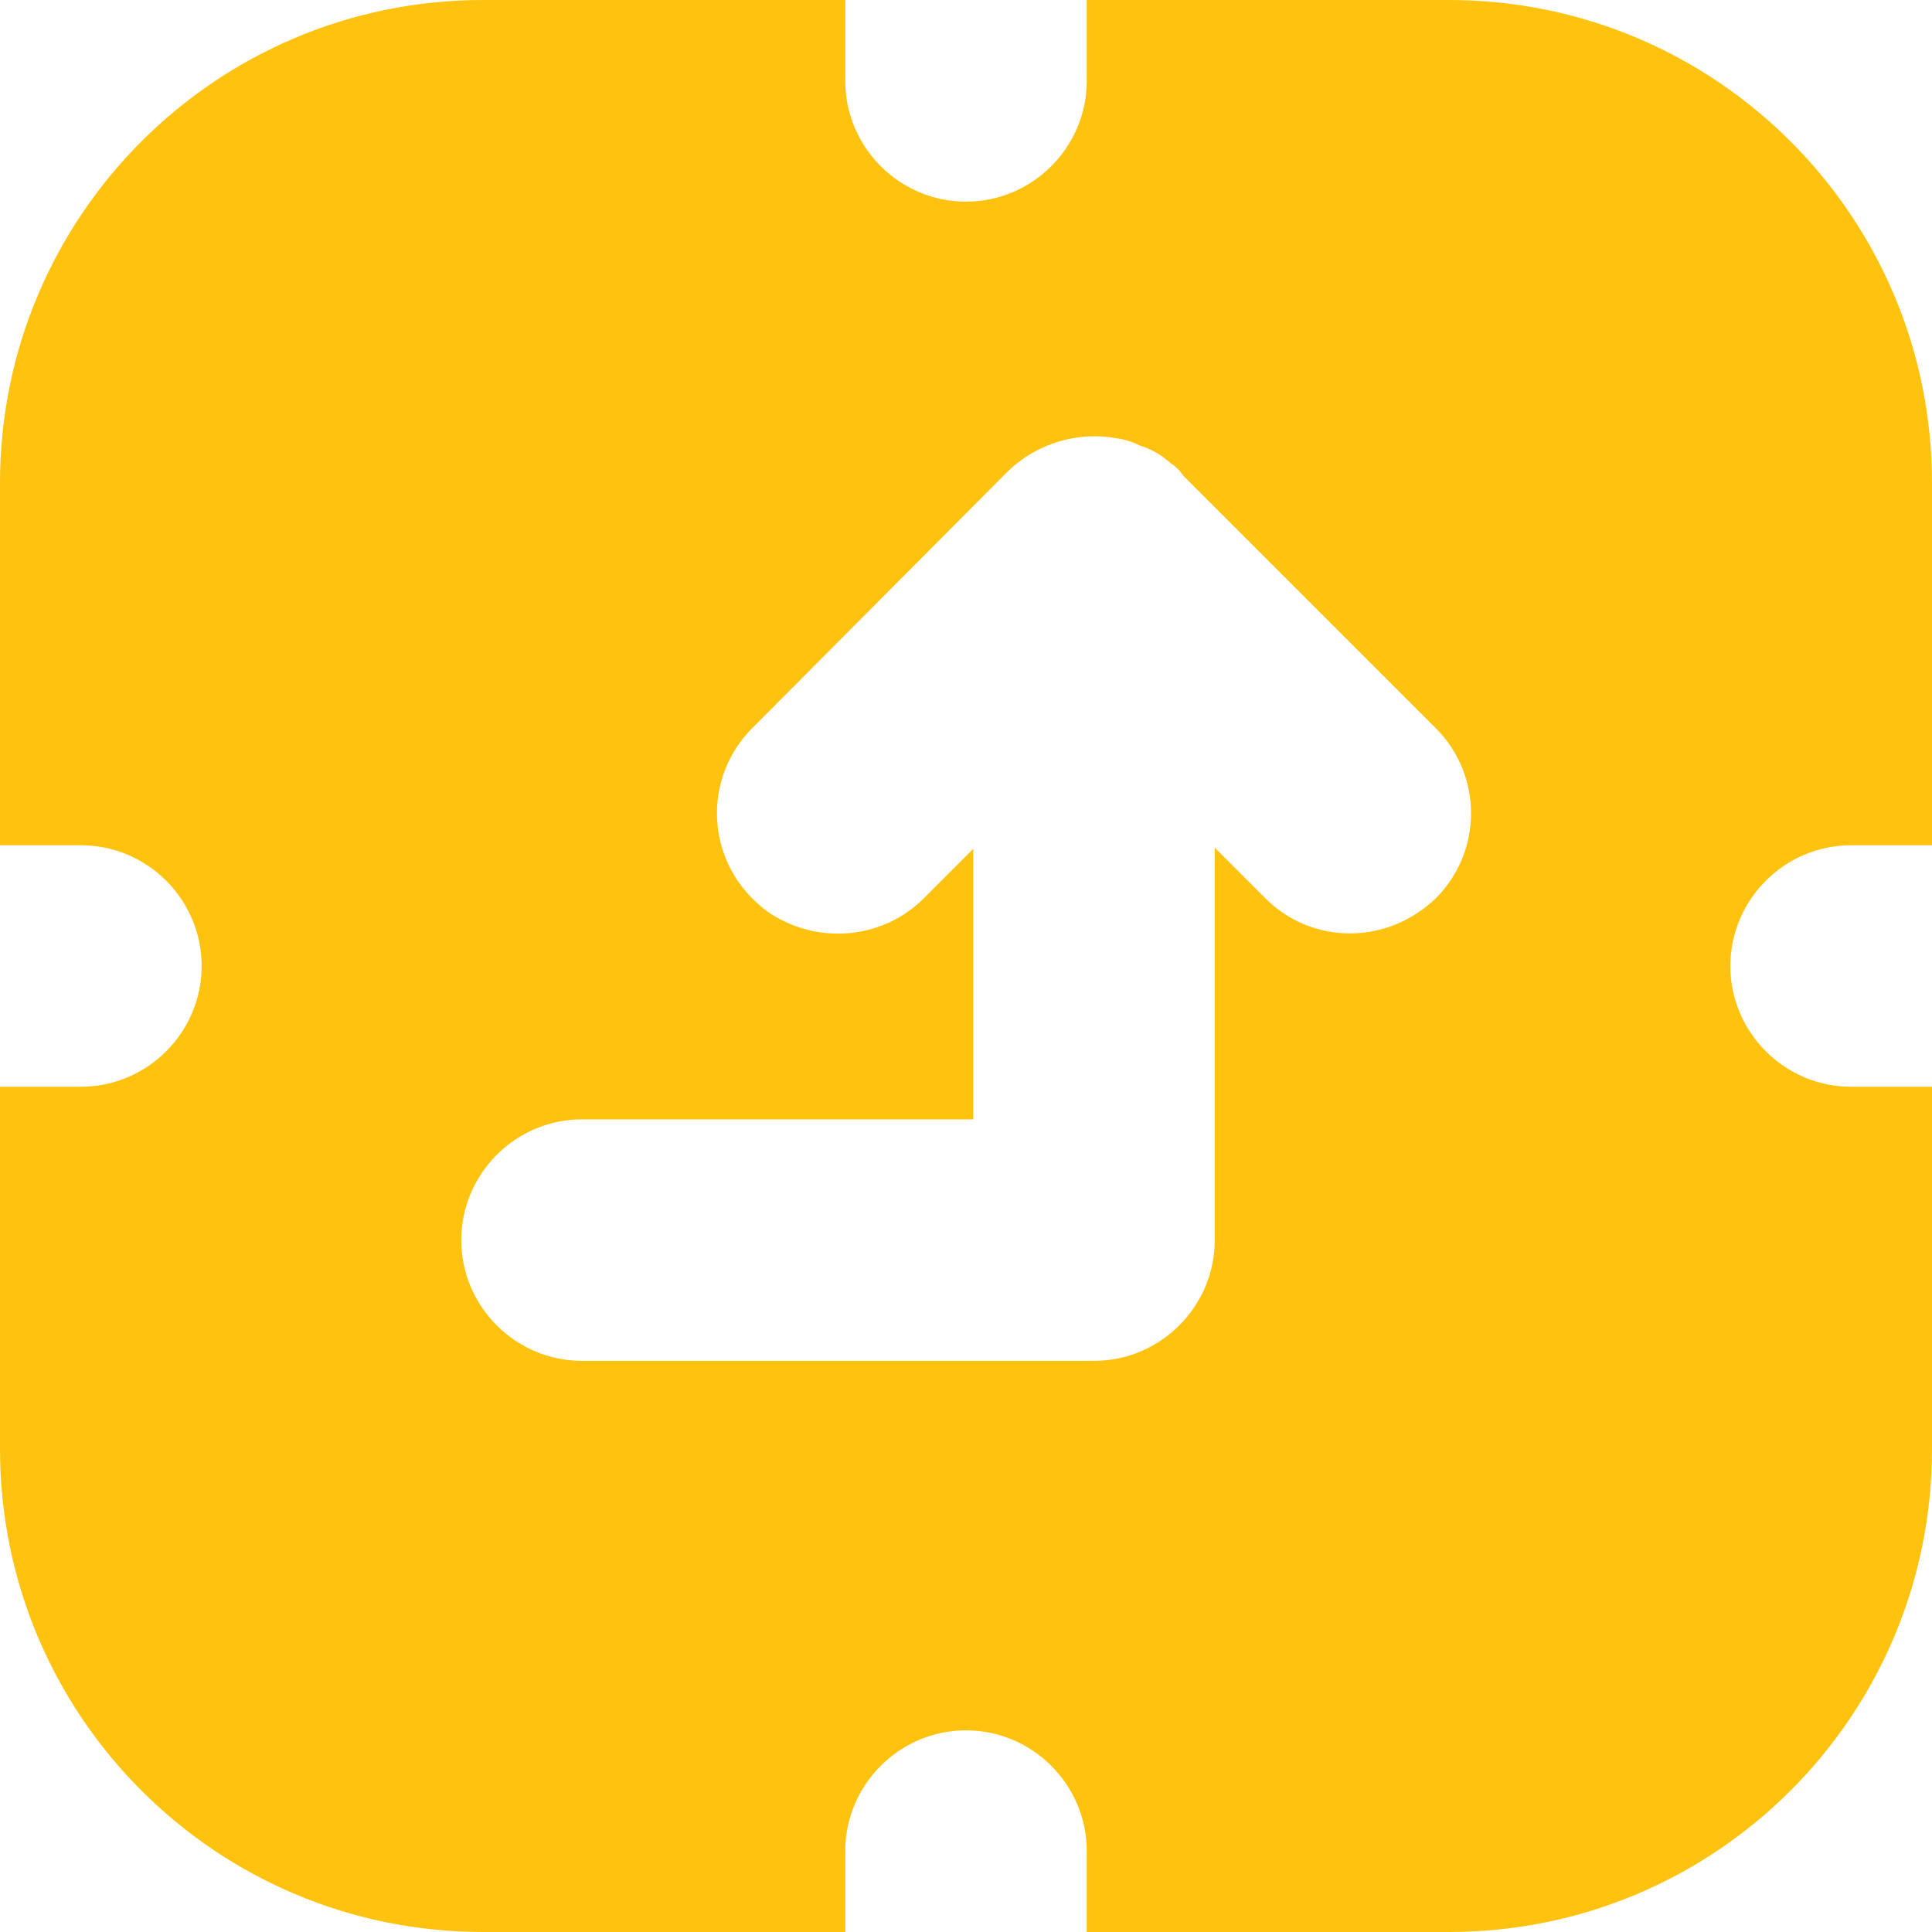 <?xml version="1.0" encoding="UTF-8"?><svg id="Layer_2" xmlns="http://www.w3.org/2000/svg" viewBox="0 0 16 16"><defs><style>.cls-1{fill:#ffc20e;}</style></defs><g id="_Layer_"><path class="cls-1" d="M15.33,7h.67v-3c0-2.21-1.79-4-4-4h-3V.67c0,.55-.45,1-1,1s-1-.45-1-1V0h-3C1.79,0,0,1.79,0,4v3H.67c.55,0,1,.45,1,1s-.45,1-1,1H0v3c0,2.21,1.79,4,4,4h3v-.67c0-.55,.45-1,1-1s1,.45,1,1v.67h3c2.21,0,4-1.79,4-4v-3h-.67c-.55,0-1-.45-1-1s.45-1,1-1Zm-3.44,.44c-.2,.19-.45,.29-.71,.29s-.51-.1-.7-.29l-.42-.42v3.25c0,.55-.45,1-1,1H4.82c-.55,0-1-.45-1-1s.45-1,1-1h3.24v-2.24l-.41,.41c-.33,.33-.84,.38-1.23,.15-.07-.04-.13-.09-.19-.15-.39-.39-.39-1.02,0-1.41l2.12-2.13c.24-.23,.58-.33,.9-.27,.07,.01,.13,.03,.19,.06,.1,.03,.18,.08,.26,.15,.02,.01,.05,.04,.07,.06l.03,.04,2.09,2.09c.39,.39,.39,1.02,0,1.41Z"/></g></svg>